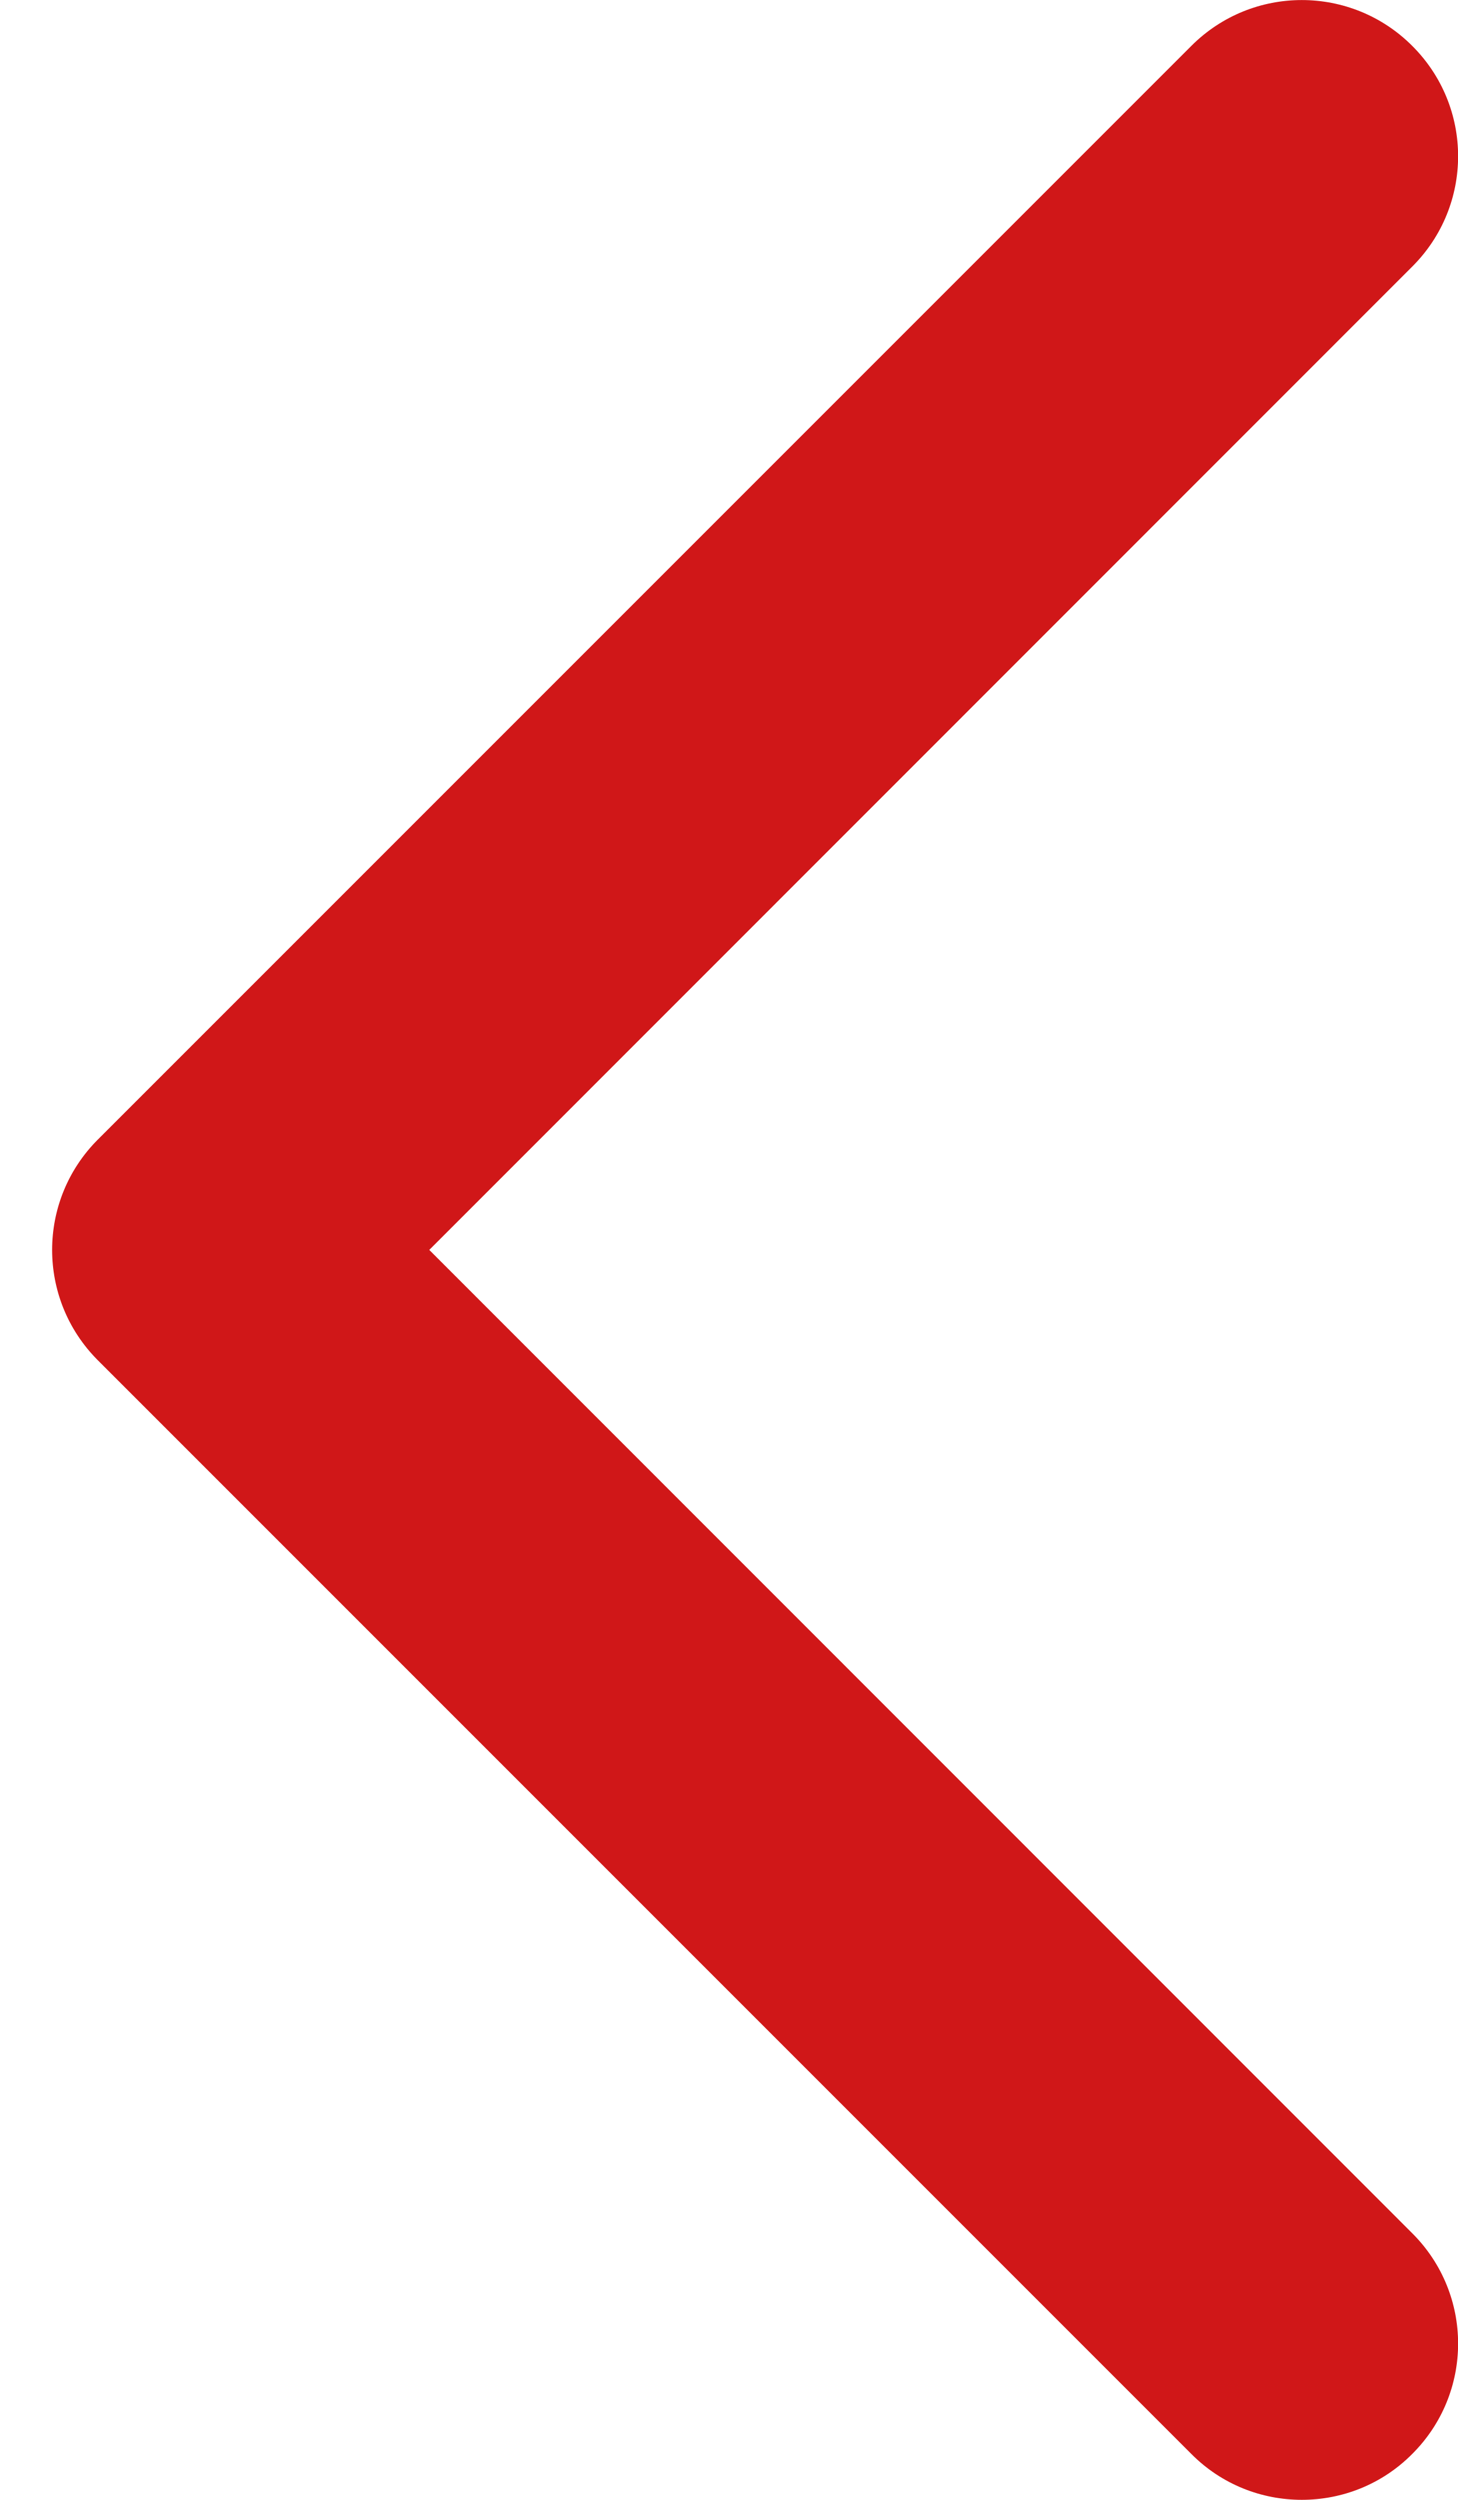 <svg width="7" height="12" viewBox="0 0 7 12" fill="none" xmlns="http://www.w3.org/2000/svg">
<path d="M6.25 12C6.442 12 6.634 11.927 6.78 11.78C7.074 11.487 7.074 11.013 6.78 10.72L2.061 6L6.78 1.28C7.074 0.987 7.074 0.513 6.78 0.22C6.487 -0.073 6.013 -0.073 5.72 0.22L0.47 5.47C0.177 5.763 0.177 6.237 0.47 6.53L5.72 11.78C5.866 11.927 6.058 12 6.25 12Z" fill="#D01718"/>
</svg>
